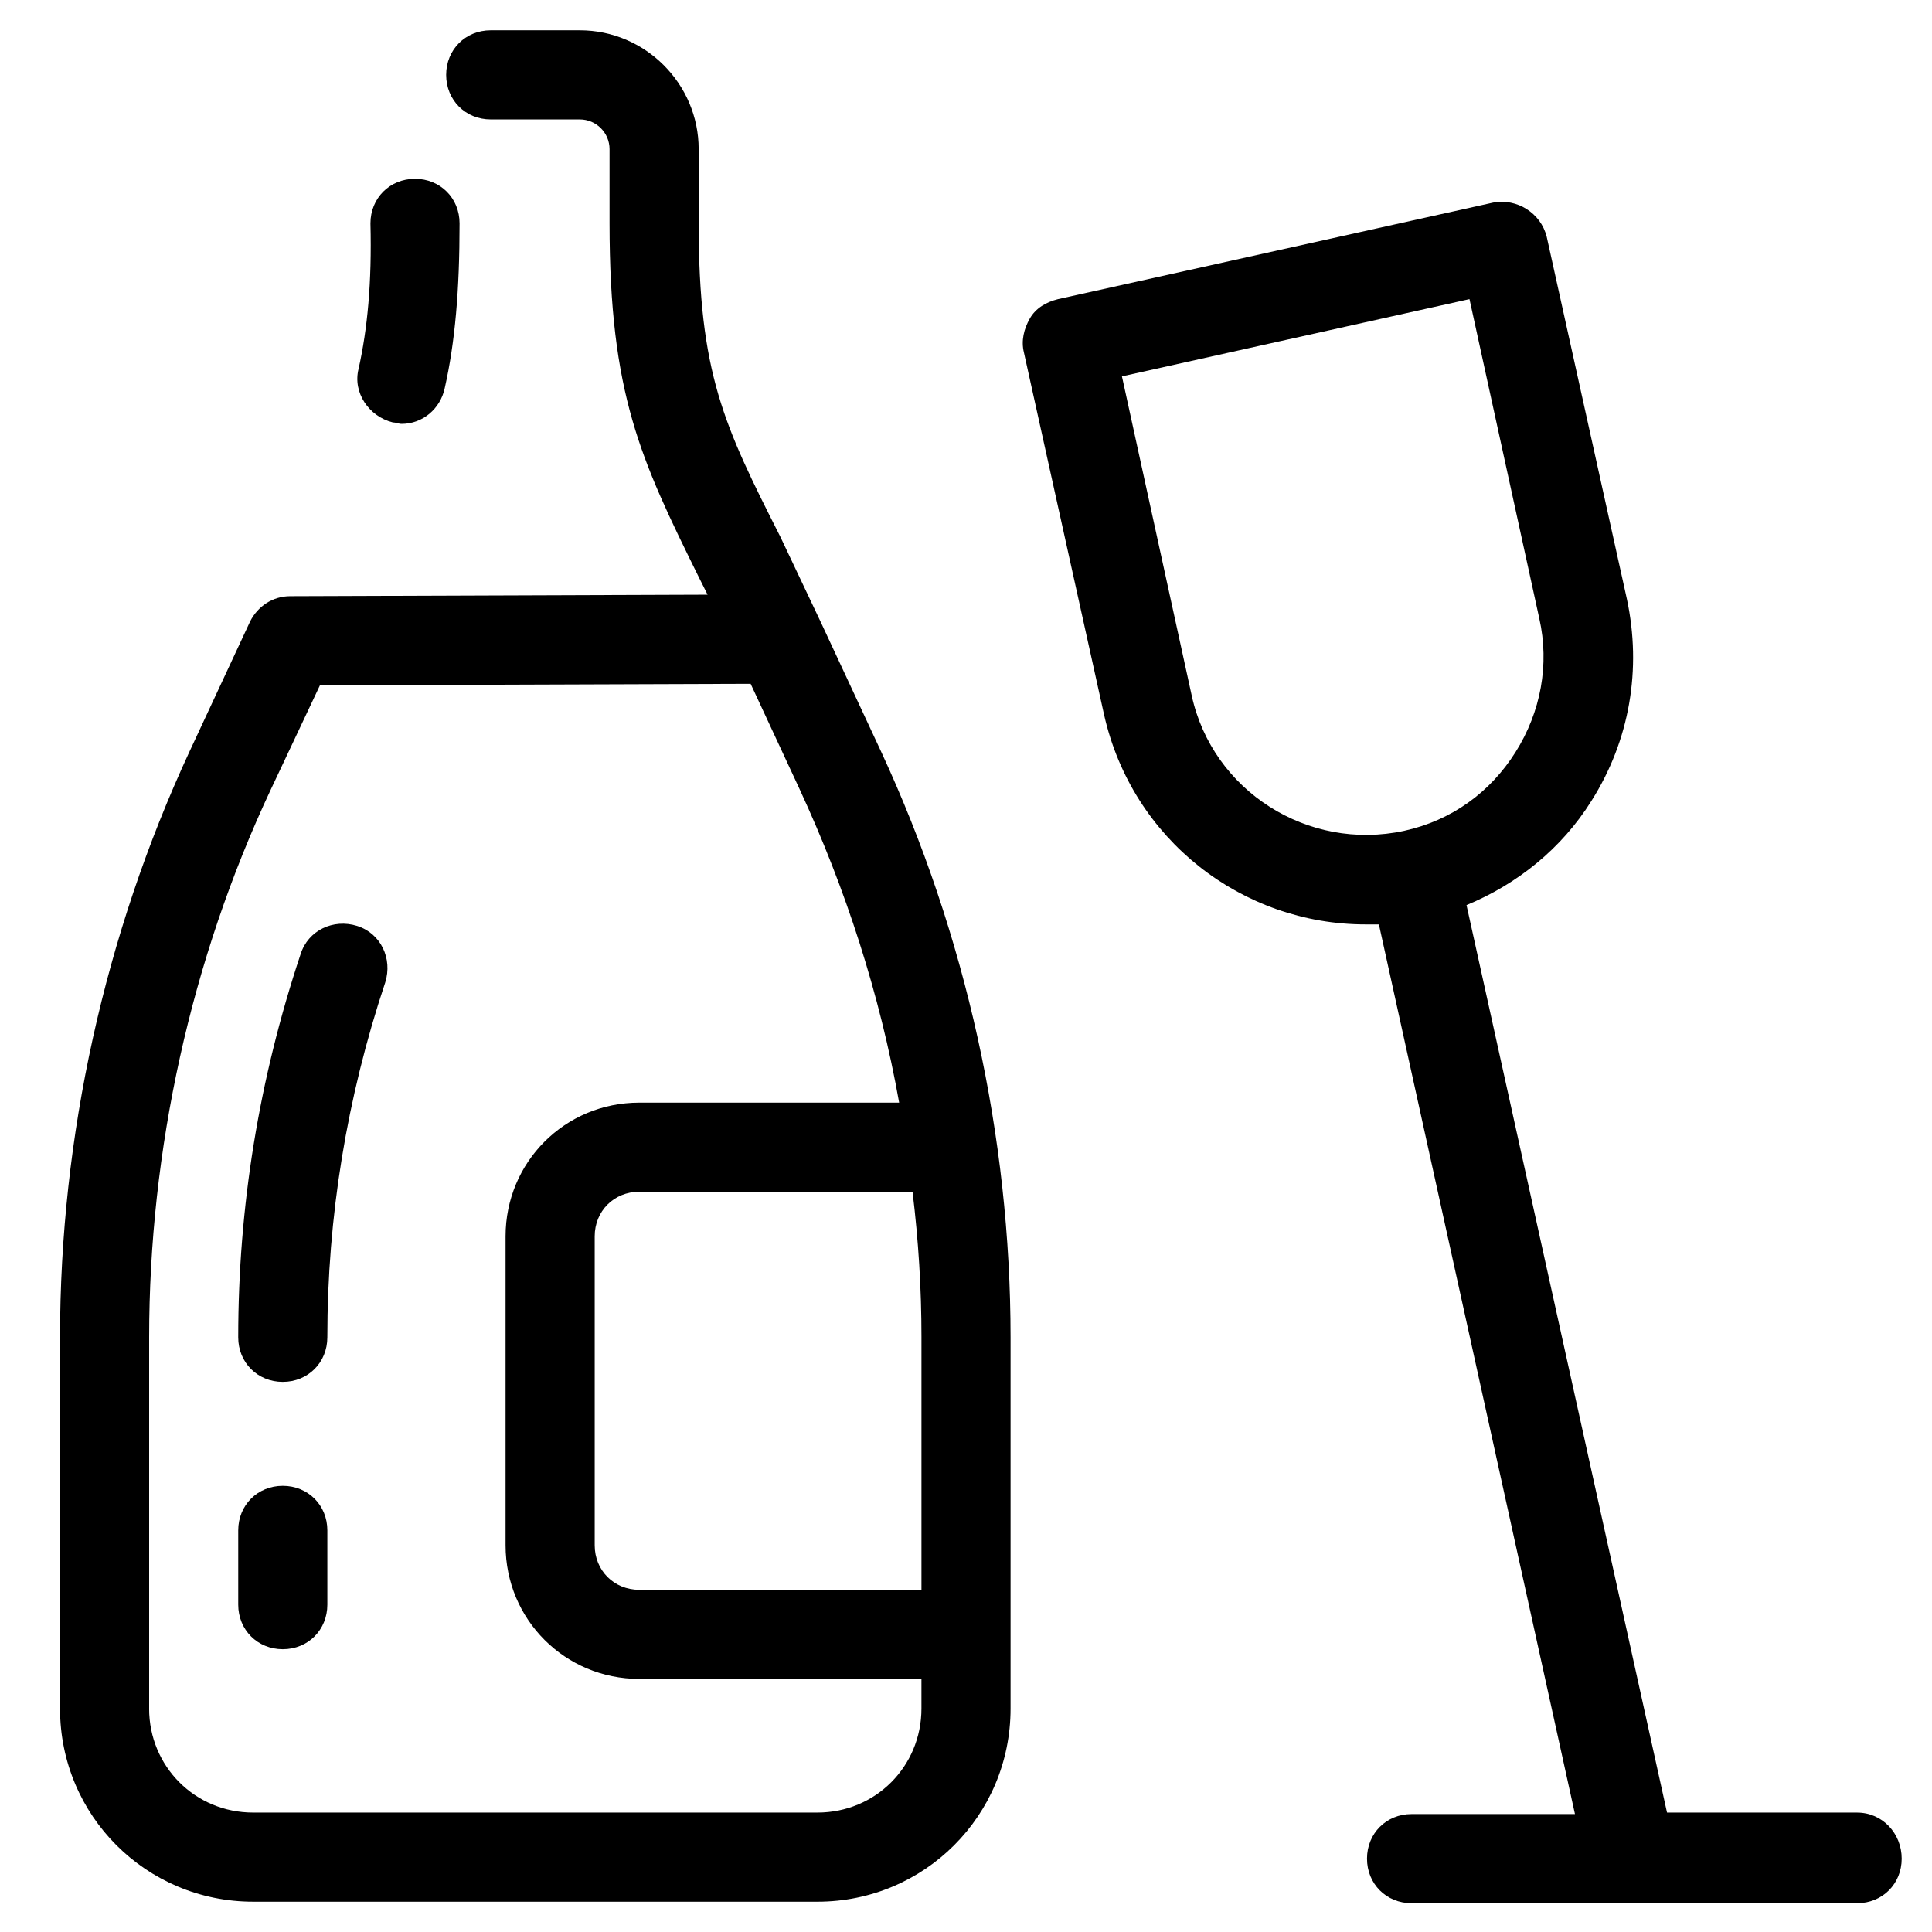 <?xml version="1.0" encoding="UTF-8"?>
<!-- Uploaded to: ICON Repo, www.svgrepo.com, Generator: ICON Repo Mixer Tools -->
<svg fill="#000000" width="800px" height="800px" version="1.1" viewBox="144 144 512 512" xmlns="http://www.w3.org/2000/svg">
 <g>
  <path d="m218.94 510.21c6.691 0 11.809-5.117 11.809-11.809 0-31.883 5.117-63.371 15.352-94.07 1.969-6.297-1.18-12.988-7.477-14.957s-12.988 1.18-14.957 7.477c-11.023 33.066-16.535 66.914-16.535 101.55 0 6.691 5.117 11.809 11.809 11.809z"/>
  <path d="m230.75 569.25v-19.68c0-6.691-5.117-11.809-11.809-11.809s-11.809 5.117-11.809 11.809v19.68c0 6.691 5.117 11.809 11.809 11.809s11.809-5.117 11.809-11.809z"/>
  <path d="m239.02 241.77c-1.574 6.297 2.754 12.594 9.055 14.168 0.789 0 1.574 0.395 2.363 0.395 5.512 0 10.234-3.938 11.414-9.445 2.754-12.203 3.938-25.977 3.938-43.691 0-6.691-5.117-11.809-11.809-11.809-6.691 0-11.809 5.117-11.809 11.809 0.391 15.746-0.789 27.949-3.152 38.574z"/>
  <path d="m360.64 647.97c28.34 0 51.168-22.828 51.168-51.168v-98.402c0-53.137-11.809-106.66-34.242-155.08l-16.137-34.637c-3.938-8.266-7.477-15.742-10.629-22.434-14.957-29.523-21.648-43.297-21.648-83.051v-19.68c0-17.32-14.168-31.488-31.488-31.488h-23.617c-6.691 0-11.809 5.117-11.809 11.809s5.117 11.809 11.809 11.809h23.617c4.328 0 7.871 3.543 7.871 7.871v19.68c0 45.266 8.266 62.582 23.617 93.676 0.789 1.574 1.574 3.148 2.363 4.723l-110.6 0.395c-4.723 0-8.66 2.754-10.629 6.691l-16.137 34.637c-22.434 48.414-34.242 101.94-34.242 155.08v98.398c0 28.34 22.828 51.168 51.168 51.168zm27.555-149.57v66.914h-74.785c-6.691 0-11.809-5.117-11.809-11.809v-81.871c0-6.691 5.117-11.809 11.809-11.809h72.422c1.574 12.992 2.363 25.586 2.363 38.574zm-204.67 98.402v-98.402c0-49.594 11.02-99.977 32.273-145.24l12.988-27.551 114.14-0.395 12.988 27.945c12.203 26.371 21.254 54.316 26.371 83.051h-68.879c-19.68 0-35.426 15.742-35.426 35.426v81.867c0 19.68 15.742 35.426 35.426 35.426h74.785v7.871c0 15.352-12.203 27.551-27.551 27.551h-149.57c-15.352 0-27.551-12.203-27.551-27.551z"/>
  <path d="m636.16 624.35h-50.383l-53.137-240.49c13.383-5.512 25.191-14.957 33.062-27.551 10.234-16.137 13.383-35.031 9.445-53.531l-21.254-96.039c-1.574-6.297-7.871-10.234-14.168-9.055l-115.32 25.586c-3.148 0.789-5.902 2.363-7.477 5.117-1.574 2.754-2.363 5.902-1.574 9.055l21.254 96.039c7.477 33.062 36.605 55.496 69.273 55.496h3.543l51.957 235.77-43.301 0.004c-6.691 0-11.809 5.117-11.809 11.809 0 6.691 5.117 11.809 11.809 11.809h118.08c6.691 0 11.809-5.117 11.809-11.809 0-6.691-5.117-12.203-11.809-12.203zm-120.05-260.17c-25.586 5.512-50.773-10.629-56.285-35.816l-18.5-84.625 92.102-20.469 18.5 84.625c2.754 12.203 0.395 24.797-6.297 35.426-6.688 10.625-16.922 18.105-29.52 20.859z"/>
 </g>
</svg>
